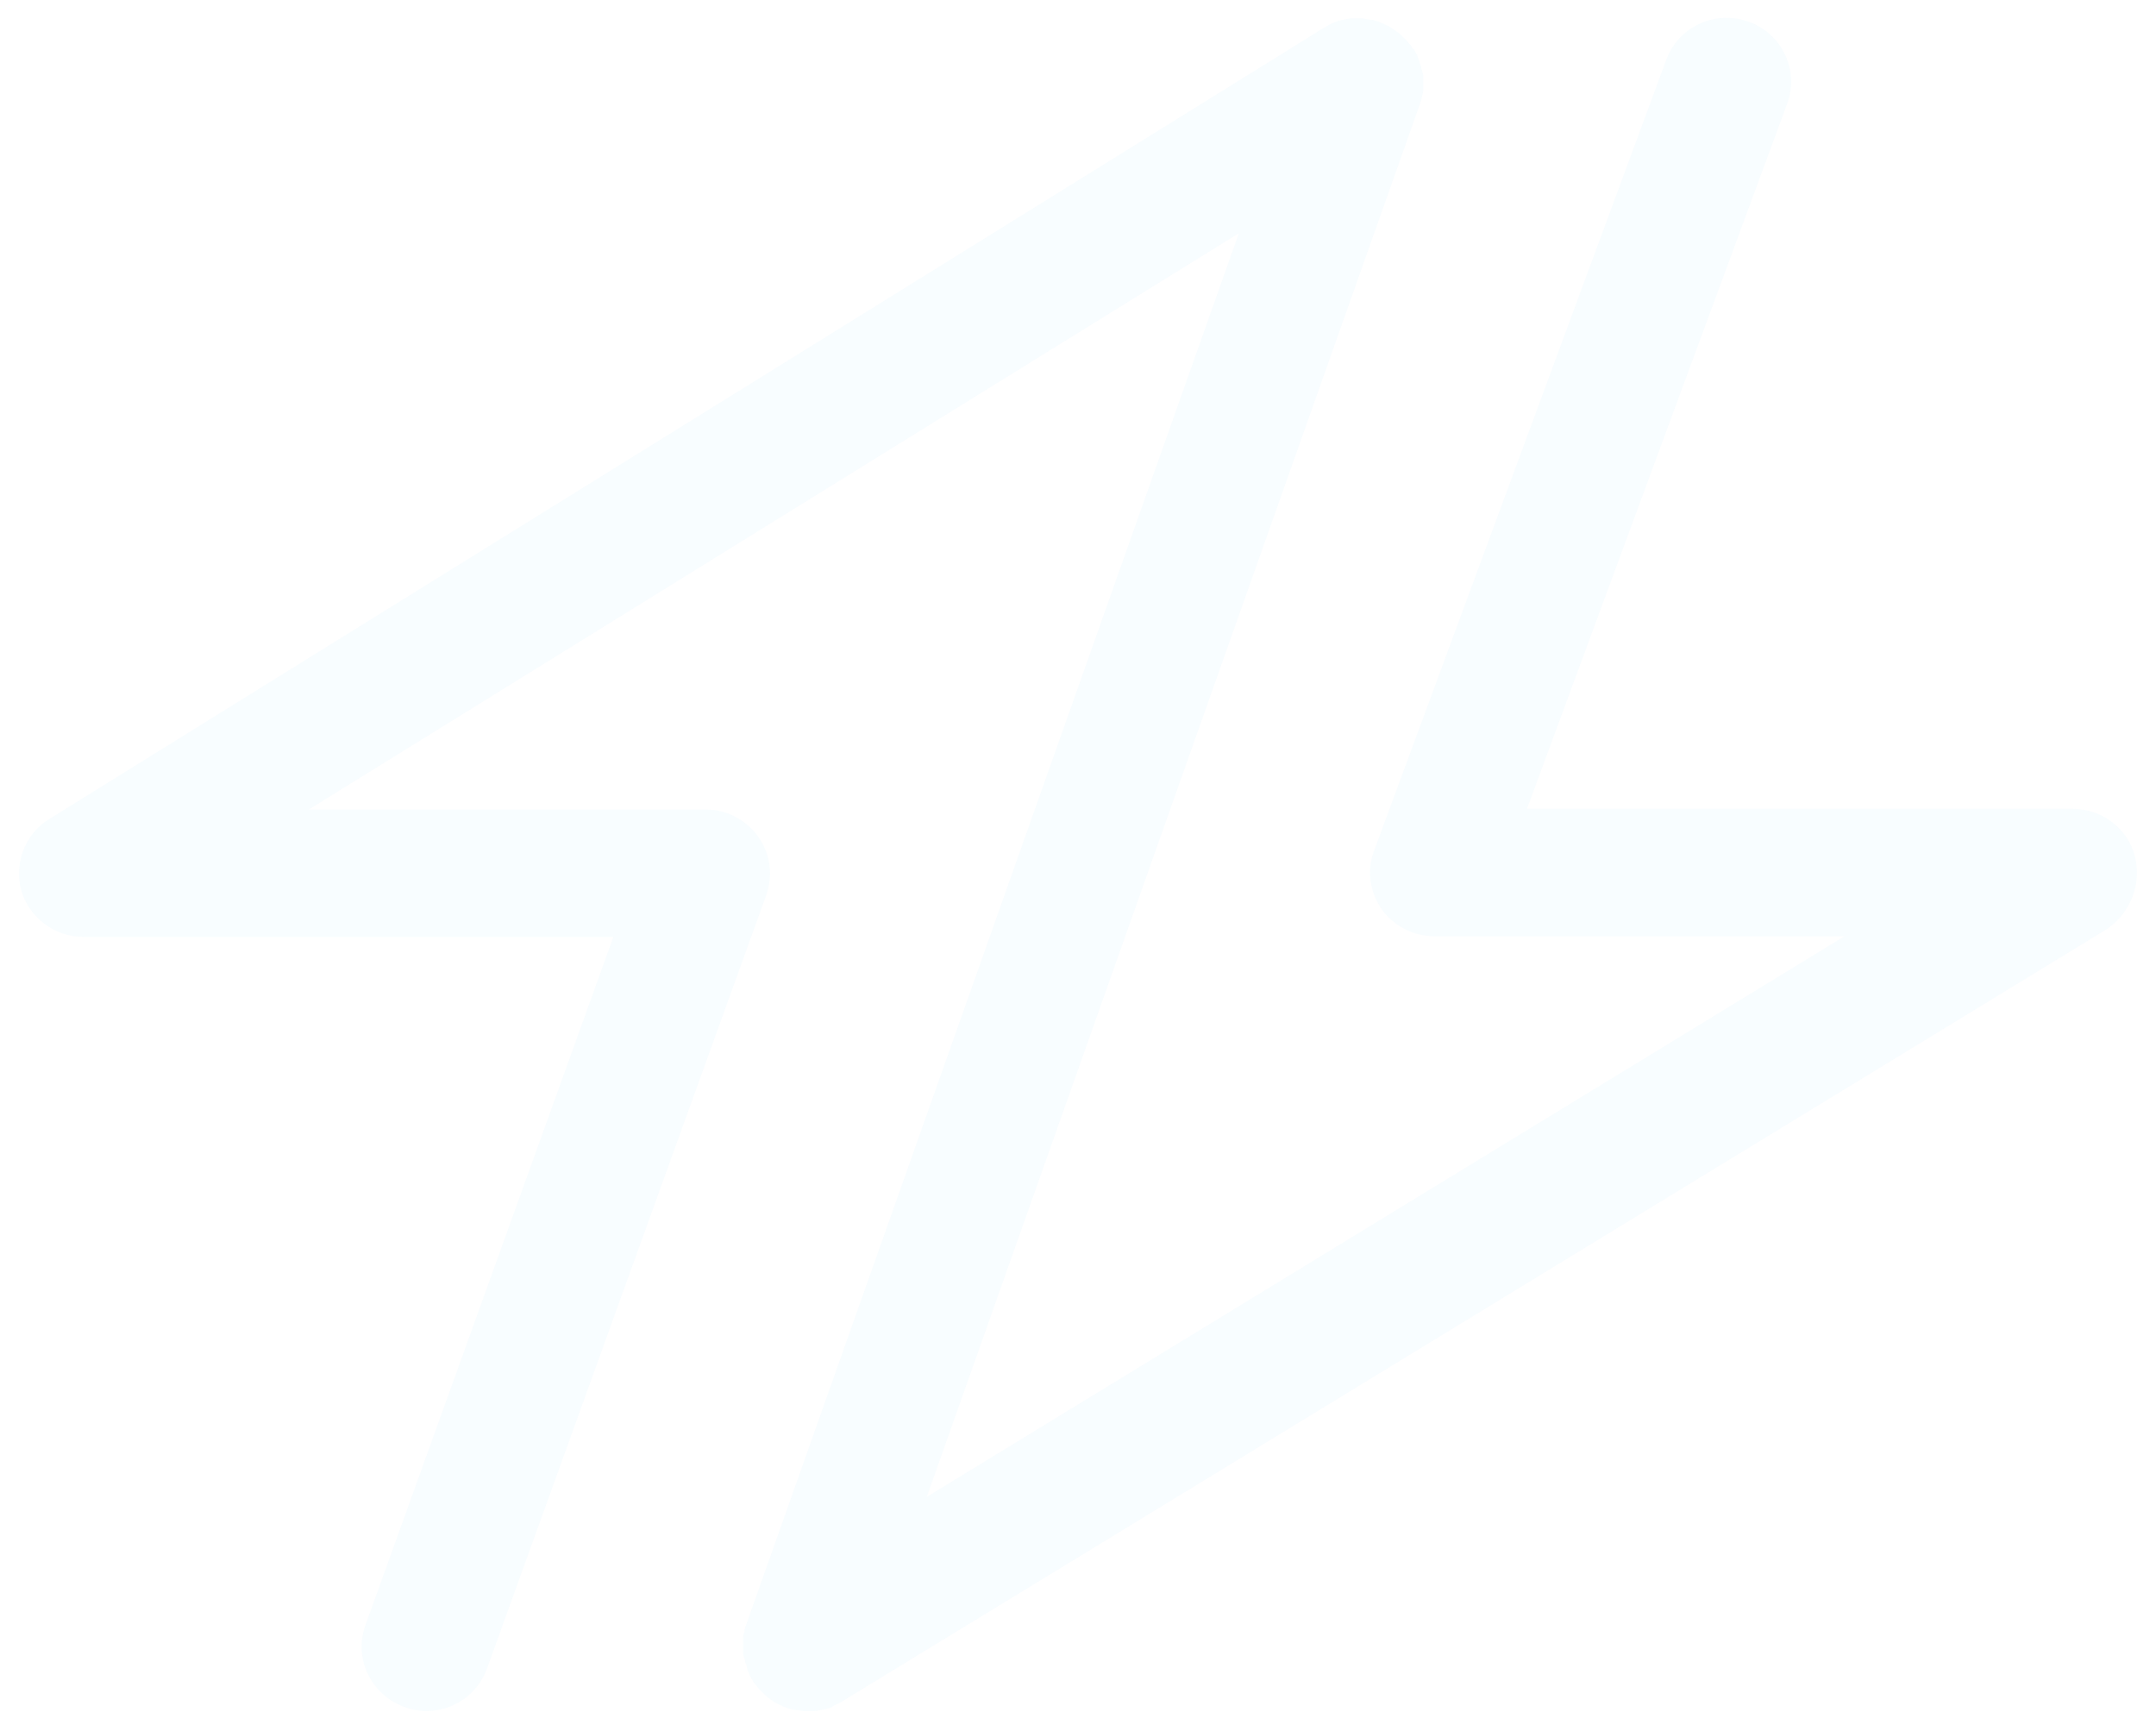 <svg width="340" height="273" viewBox="0 0 340 273" fill="none" xmlns="http://www.w3.org/2000/svg">
<g opacity="0.03" filter="url(#filter0_d_1584_1375)">
<path d="M336.641 134.102C335.457 129.719 331.365 126.726 326.842 126.726H240.805L281.832 15.558C283.77 10.32 281.078 4.548 275.802 2.624C270.525 0.7 264.711 3.372 262.772 8.61L216.685 133.354C215.5 136.453 216.039 139.874 217.869 142.546C219.807 145.219 222.93 146.822 226.161 146.822H290.877L146.154 235.222L224.007 15.344C224.115 15.024 224.222 14.703 224.222 14.489C224.222 14.382 224.222 14.275 224.33 14.168C224.33 13.955 224.438 13.741 224.438 13.527C224.438 13.42 224.438 13.313 224.438 13.207C224.438 12.993 224.438 12.779 224.438 12.672C224.438 12.565 224.438 12.458 224.438 12.351C224.438 12.031 224.438 11.817 224.438 11.496C224.438 11.389 224.438 11.282 224.438 11.175C224.438 10.962 224.438 10.855 224.33 10.641C224.33 10.534 224.33 10.427 224.222 10.32C224.222 10.107 224.115 10 224.115 9.786C224.115 9.679 224.115 9.572 224.007 9.465C223.899 9.251 223.899 9.038 223.792 8.824V8.717C223.684 8.396 223.576 8.183 223.469 7.862C223.469 7.755 223.361 7.755 223.361 7.648C223.253 7.434 223.146 7.327 223.038 7.114C223.038 7.007 222.93 6.9 222.823 6.9C222.715 6.686 222.607 6.579 222.5 6.365C222.392 6.258 222.392 6.152 222.284 6.152C222.176 5.938 221.961 5.831 221.853 5.617C221.746 5.51 221.746 5.403 221.638 5.403C221.423 5.19 221.315 5.083 221.1 4.869C220.992 4.762 220.884 4.655 220.777 4.548C220.669 4.441 220.669 4.441 220.561 4.334C220.561 4.334 220.561 4.334 220.454 4.334C220.023 4.014 219.7 3.8 219.269 3.479C219.161 3.479 219.161 3.372 219.054 3.372C218.731 3.159 218.3 3.052 217.977 2.838C217.869 2.838 217.762 2.731 217.654 2.731C217.654 2.731 217.546 2.731 217.546 2.624C217.115 2.517 216.792 2.41 216.362 2.303C216.254 2.303 216.146 2.303 216.146 2.303C215.716 2.197 215.285 2.197 214.962 2.09C214.854 2.09 214.854 2.09 214.746 2.09C214.316 2.09 213.777 2.09 213.347 2.09C213.239 2.09 213.239 2.09 213.131 2.09C212.701 2.09 212.27 2.197 211.839 2.303H211.731C211.301 2.41 210.87 2.517 210.439 2.731C210.332 2.731 210.224 2.838 210.116 2.838C209.685 3.052 209.255 3.265 208.932 3.479L7.783 128.33C3.907 130.681 2.184 135.384 3.369 139.66C4.661 143.936 8.645 146.929 13.168 146.929H96.728L57.64 255.425C55.702 260.662 58.501 266.435 63.778 268.359C64.962 268.786 66.039 269 67.223 269C71.423 269 75.299 266.435 76.807 262.266L120.849 140.302C121.925 137.202 121.495 133.781 119.556 131.109C117.618 128.436 114.603 126.833 111.265 126.833H48.702L195.364 35.974L117.618 255.532C117.51 255.852 117.403 256.173 117.403 256.387C117.403 256.494 117.403 256.6 117.295 256.707C117.295 256.921 117.187 257.135 117.187 257.349C117.187 257.456 117.187 257.563 117.187 257.669C117.187 257.883 117.187 258.097 117.187 258.311C117.187 258.418 117.187 258.525 117.187 258.631C117.187 258.952 117.187 259.166 117.187 259.487C117.187 259.593 117.187 259.7 117.187 259.807C117.187 260.021 117.187 260.128 117.295 260.342C117.295 260.449 117.295 260.555 117.403 260.662C117.403 260.876 117.51 260.983 117.51 261.197C117.51 261.304 117.51 261.411 117.618 261.518C117.726 261.731 117.726 262.052 117.834 262.266V262.373C117.941 262.693 118.049 262.907 118.157 263.228C118.157 263.335 118.264 263.335 118.264 263.442C118.372 263.655 118.48 263.869 118.587 263.976C118.587 264.083 118.695 264.19 118.695 264.19C118.803 264.404 118.91 264.511 119.018 264.724C119.126 264.831 119.126 264.831 119.233 264.938C119.341 265.152 119.556 265.366 119.664 265.473C119.772 265.579 119.772 265.686 119.879 265.686C119.987 265.793 120.203 266.007 120.31 266.114C120.418 266.221 120.526 266.328 120.633 266.435C120.741 266.541 120.741 266.541 120.849 266.648C120.849 266.648 120.956 266.648 120.956 266.755C121.387 267.076 121.71 267.29 122.141 267.61C122.248 267.61 122.248 267.717 122.356 267.717C122.679 267.931 123.11 268.038 123.433 268.252C123.541 268.252 123.648 268.359 123.756 268.359C123.864 268.359 123.864 268.359 123.971 268.466C124.294 268.572 124.725 268.679 125.048 268.786C125.156 268.786 125.156 268.786 125.264 268.786C125.694 268.893 126.125 268.893 126.663 269H126.771C126.986 269 127.094 269 127.309 269C127.633 269 127.848 269 128.171 269C128.171 269 128.171 269 128.279 269C128.709 269 129.248 268.893 129.678 268.786H129.786C130.217 268.679 130.755 268.572 131.186 268.359C131.186 268.359 131.294 268.359 131.294 268.252C131.724 268.038 132.155 267.824 132.586 267.61L332.334 145.646C335.995 143.081 337.826 138.484 336.641 134.102Z" fill="#02A9F7"/>
</g>
<defs>
<filter id="filter0_d_1584_1375" x="0.771" y="0.582" width="338.457" height="271.457" filterUnits="userSpaceOnUse" colorInterpolationFilters="sRGB">
<feFlood floodOpacity="0" result="BackgroundImageFix"/>
<feColorMatrix in="SourceAlpha" type="matrix" values="0 0 0 0 0 0 0 0 0 0 0 0 0 0 0 0 0 0 127 0" result="hardAlpha"/>
<feOffset dy="0.81"/>
<feGaussianBlur stdDeviation="1.114"/>
<feComposite in2="hardAlpha" operator="out"/>
<feColorMatrix type="matrix" values="0 0 0 0 0 0 0 0 0 0 0 0 0 0 0 0 0 0 0.25 0"/>
<feBlend mode="normal" in2="BackgroundImageFix" result="effect1_dropShadow_1584_1375"/>
<feBlend mode="normal" in="SourceGraphic" in2="effect1_dropShadow_1584_1375" result="shape"/>
</filter>
</defs>
</svg>
